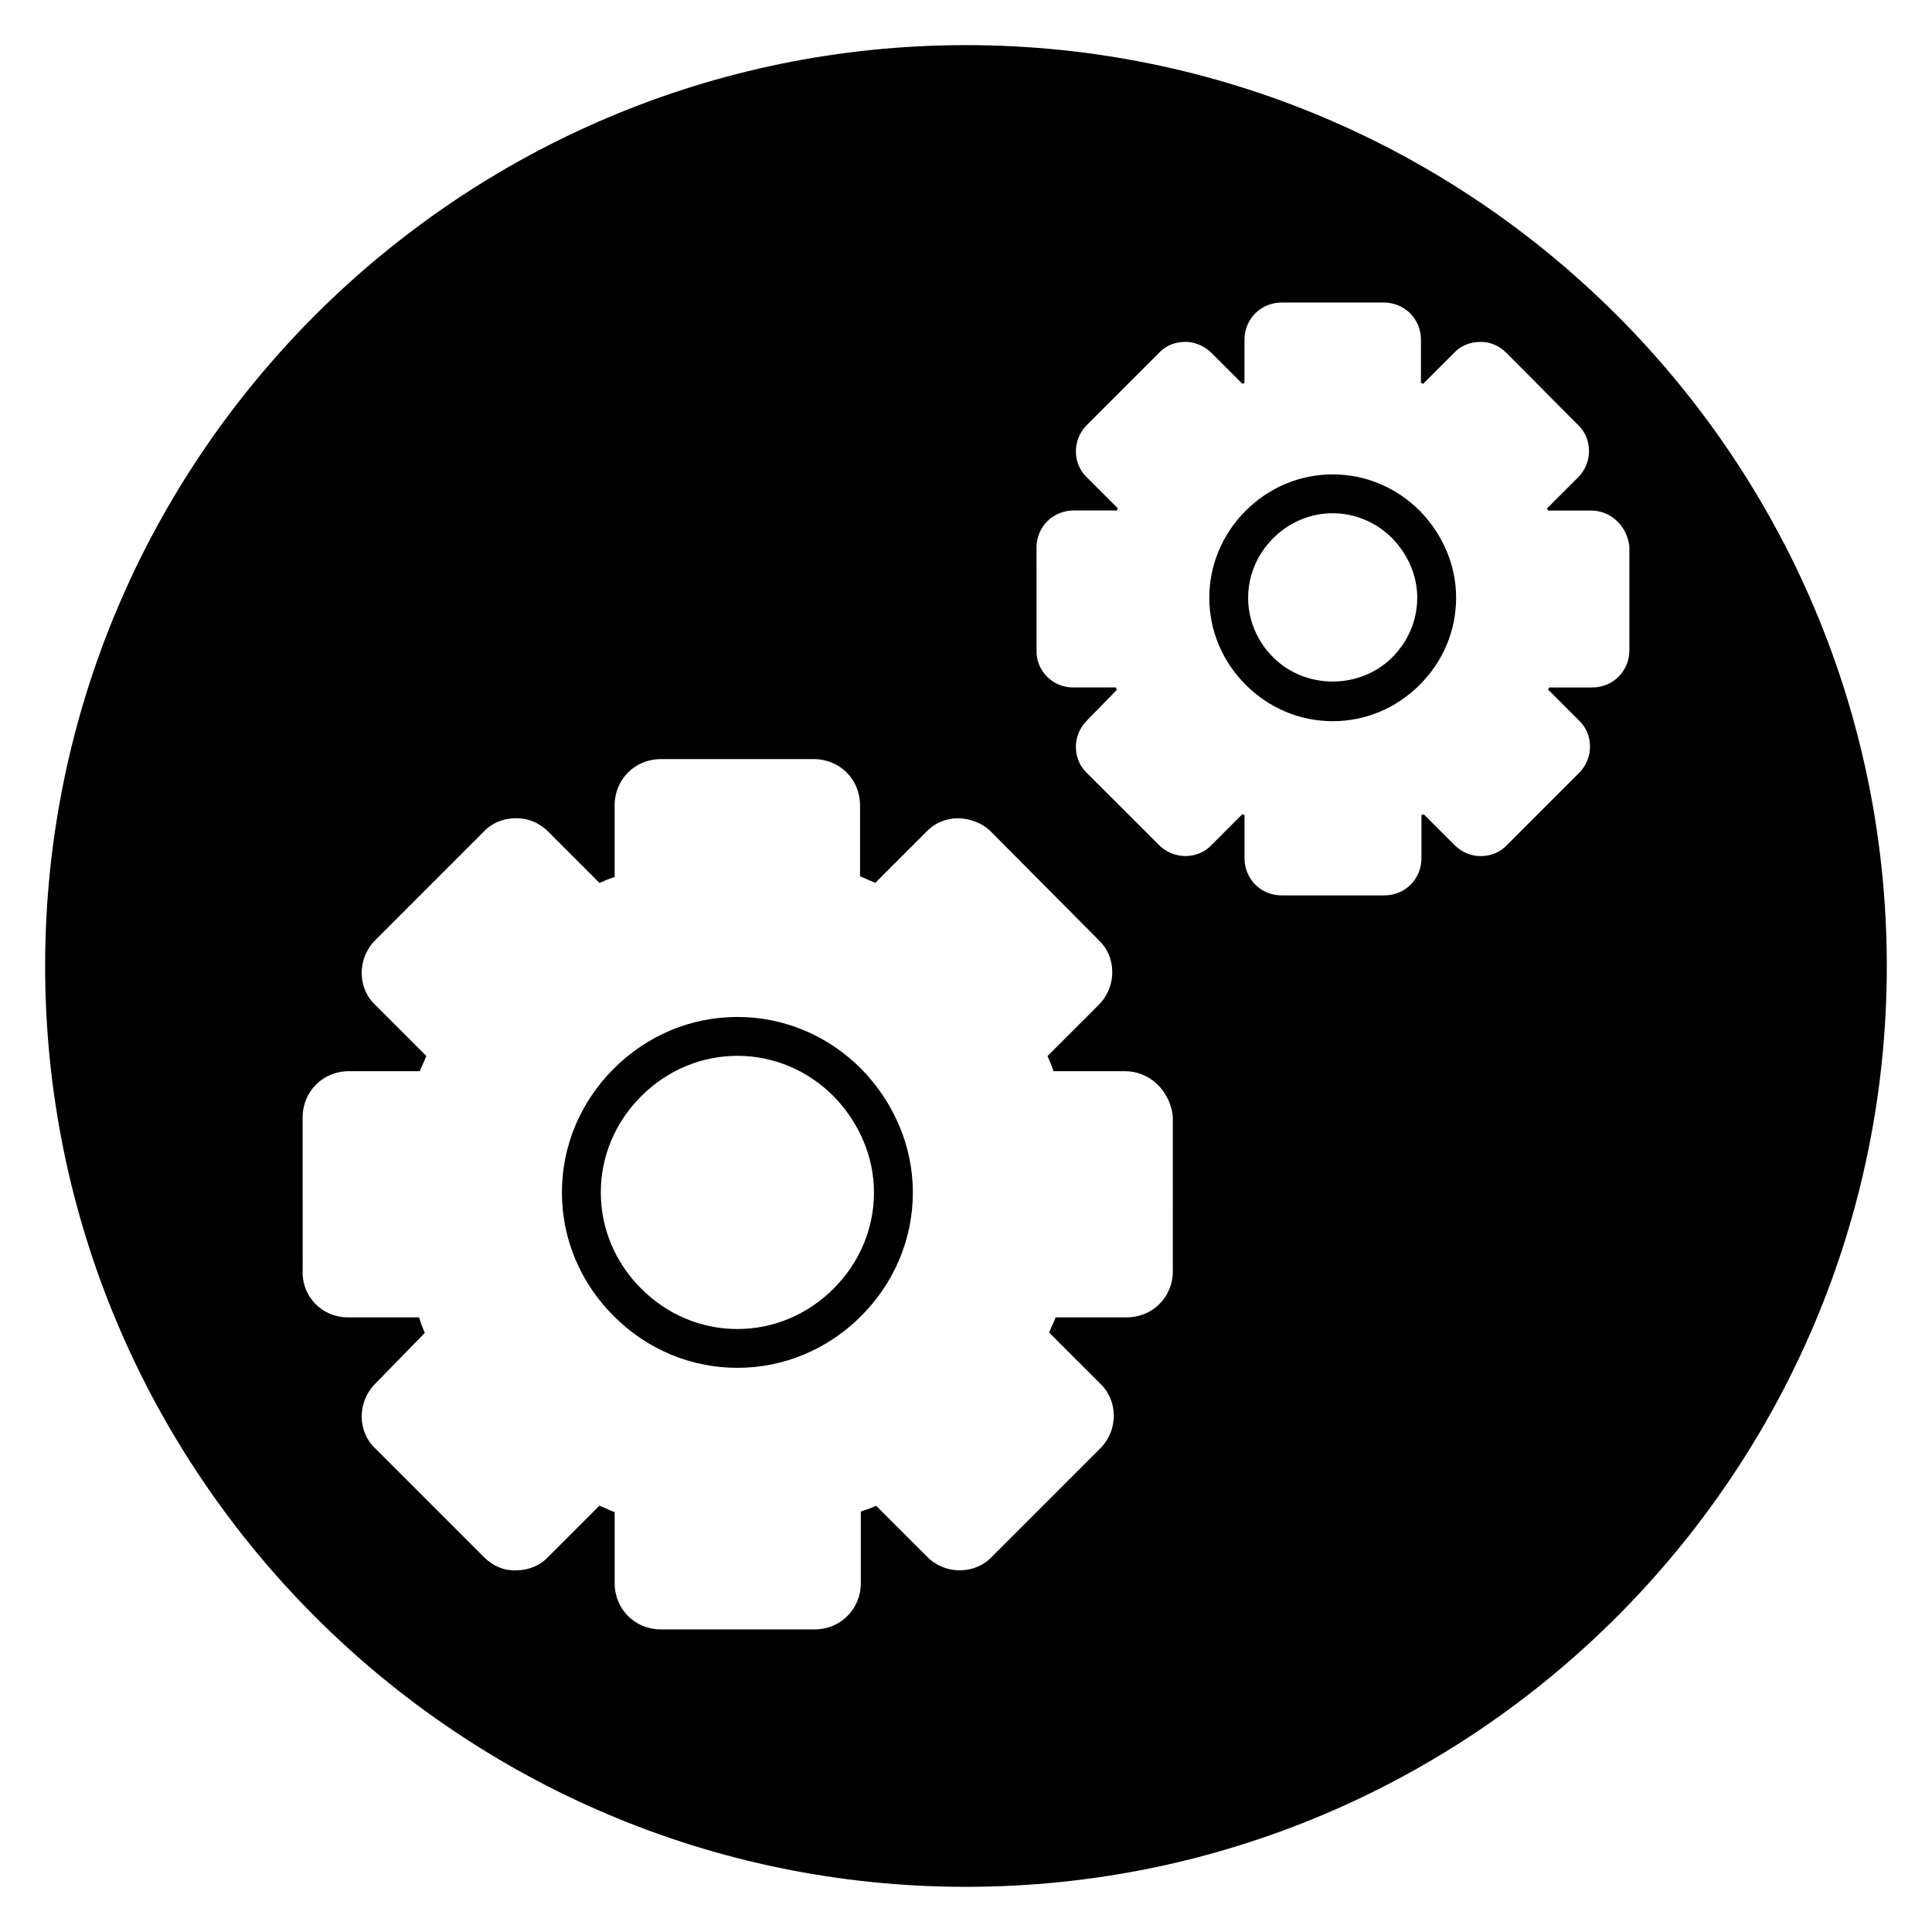 <?xml version="1.0" encoding="UTF-8"?>
<!-- Uploaded to: SVG Repo, www.svgrepo.com, Generator: SVG Repo Mixer Tools -->
<svg fill="#000000" width="800px" height="800px" version="1.1" viewBox="144 144 512 512" xmlns="http://www.w3.org/2000/svg">
 <g>
  <path d="m372.2 427.22c-8.848-8.848-20.492-13.715-32.785-13.715-12.297 0-23.938 4.871-32.777 13.715-8.848 8.848-13.723 20.492-13.723 32.777 0 12.289 4.871 23.938 13.723 32.777 8.84 8.848 20.484 13.715 32.777 13.715 12.297 0 23.938-4.871 32.785-13.715 8.84-8.848 13.715-20.492 13.715-32.777 0-12.051-4.848-23.672-13.664-32.73-0.02-0.016-0.043-0.031-0.051-0.047zm-7.289 58.285c-6.894 6.894-15.957 10.699-25.496 10.699-9.539 0-18.602-3.801-25.488-10.699-6.91-6.902-10.707-15.957-10.707-25.504 0-9.539 3.801-18.594 10.707-25.496 6.887-6.894 15.949-10.699 25.488-10.699 9.531 0 18.578 3.785 25.473 10.676 6.91 7.117 10.723 16.176 10.723 25.52 0.004 9.547-3.797 18.602-10.699 25.504z"/>
  <path d="m520.24 279.36c-6.219-6.219-14.406-9.645-23.059-9.645s-16.84 3.426-23.066 9.645c-6.211 6.219-9.637 14.414-9.637 23.059 0 8.652 3.426 16.84 9.645 23.059s14.406 9.645 23.059 9.645 16.84-3.426 23.059-9.645c6.219-6.211 9.645-14.398 9.645-23.059 0-8.484-3.41-16.656-9.59-23.012-0.023-0.016-0.039-0.031-0.055-0.047zm-7.281 38.84c-8.551 8.551-23.02 8.551-31.559 0-4.273-4.273-6.629-9.879-6.629-15.777 0-5.894 2.356-11.5 6.621-15.777 4.273-4.273 9.887-6.629 15.785-6.629 5.887 0 11.484 2.348 15.762 6.606 4.281 4.418 6.644 10.027 6.644 15.801-0.004 5.898-2.348 11.504-6.625 15.777z"/>
  <path d="m400 155.96c-134.57 0-244.04 109.48-244.04 244.04 0 134.55 109.47 244.03 244.03 244.03s244.03-109.48 244.03-244.03c0.004-134.56-109.46-244.04-244.03-244.04zm54.82 324.91c0 6.863-5.375 12.242-12.234 12.242h-18.836c-0.309 0.828-0.629 1.59-0.977 2.266l-0.504 1.211c-0.07 0.18-0.148 0.371-0.227 0.566l13.555 13.547c2.188 2.031 3.504 5.016 3.566 8.258 0.062 3.297-1.234 6.535-3.566 8.863l-28.75 28.75c-2.039 2.195-5.023 3.512-8.273 3.574-3.32 0.07-6.527-1.234-8.863-3.574l-13.516-13.516c-0.82 0.348-1.598 0.652-2.305 0.914-0.566 0.211-1.156 0.41-1.77 0.598v18.996c0 6.863-5.375 12.242-12.242 12.242h-40.754c-6.863 0-12.234-5.375-12.234-12.242v-18.828c-0.836-0.309-1.598-0.637-2.281-0.977l-1.211-0.504c-0.18-0.07-0.363-0.148-0.551-0.227l-13.547 13.547c-2.031 2.195-5.016 3.512-8.258 3.574-3.574 0.195-6.535-1.234-8.863-3.566l-28.75-28.75c-2.195-2.031-3.512-5.016-3.574-8.266-0.055-3.297 1.242-6.527 3.582-8.863l13.137-13.469c-0.355-0.836-0.668-1.637-0.938-2.363-0.203-0.559-0.402-1.148-0.598-1.762h-18.996c-3.219 0-6.352-1.348-8.582-3.699-2.266-2.387-3.418-5.512-3.25-8.801l-0.008-40.492c0-6.863 5.375-12.242 12.234-12.242h18.828c0.309-0.828 0.629-1.59 0.977-2.273l0.504-1.211c0.07-0.18 0.148-0.371 0.227-0.551l-13.547-13.547c-2.195-2.031-3.512-5.016-3.574-8.266-0.055-3.297 1.242-6.527 3.582-8.863l28.742-28.75c2.031-2.195 5.016-3.512 8.258-3.574 3.504-0.094 6.535 1.234 8.863 3.566l13.578 13.578c0.031-0.016 0.062-0.031 0.094-0.039 0.574-0.234 1.141-0.457 1.645-0.715 0.969-0.387 1.645-0.613 2.273-0.82v-18.996c0-6.863 5.375-12.242 12.234-12.242h40.566c6.863 0 12.234 5.375 12.234 12.242v18.836c0.836 0.309 1.59 0.629 2.273 0.977l1.219 0.504c0.18 0.078 0.363 0.148 0.551 0.227l13.547-13.547c2.039-2.195 5.031-3.512 8.273-3.574 3.273 0.07 6.527 1.242 8.855 3.574l28.559 28.758c2.18 2.023 3.504 5.008 3.566 8.258 0.055 3.297-1.242 6.527-3.582 8.863l-13.57 13.57c0.008 0.031 0.031 0.062 0.039 0.102 0.234 0.566 0.457 1.133 0.715 1.645 0.395 0.969 0.621 1.645 0.82 2.273h18.996c6.289 0 11.57 4.824 12.57 11.477 0.039 0.25 0.055 0.512 0.055 0.762l0.004 40.75zm111.11-154.68h-11.398c-0.086 0.195-0.18 0.387-0.27 0.566l8.227 8.227c1.754 1.629 2.832 4.055 2.883 6.684 0.047 2.668-1.008 5.273-2.891 7.156l-19.145 19.152c-1.637 1.762-4.062 2.844-6.699 2.891-2.691 0.086-5.266-1.008-7.148-2.891l-8.195-8.195c-0.18 0.07-0.355 0.133-0.52 0.195-0.023 0.008-0.047 0.016-0.07 0.023v11.422c0 5.535-4.336 9.871-9.871 9.871h-27.152c-5.535 0-9.871-4.336-9.871-9.871v-11.398c-0.195-0.086-0.387-0.172-0.566-0.27l-8.219 8.219c-1.629 1.762-4.055 2.832-6.691 2.891h-0.18c-2.598 0-5.133-1.047-6.977-2.891l-19.172-19.148c-1.754-1.629-2.832-4.055-2.883-6.691-0.047-2.66 1.008-5.266 2.891-7.156l7.949-8.156c-0.07-0.188-0.141-0.379-0.211-0.559-0.008-0.023-0.023-0.055-0.031-0.078h-11.422c-2.613 0-5.148-1.094-6.957-3-1.844-1.93-2.777-4.465-2.644-7.133l-0.008-26.898c0-5.535 4.336-9.871 9.871-9.871h11.398c0.086-0.188 0.172-0.379 0.27-0.559l0.008-0.016-8.227-8.219c-1.754-1.629-2.832-4.055-2.883-6.691-0.047-2.66 1.008-5.266 2.891-7.156l19.145-19.152c1.629-1.762 4.055-2.832 6.699-2.883 2.457-0.125 5.266 1 7.156 2.883l8.219 8.219c0.203-0.086 0.395-0.156 0.566-0.219v-11.438c0-5.535 4.336-9.871 9.871-9.871h27.023c5.535 0 9.871 4.336 9.871 9.871v11.398c0.195 0.086 0.379 0.172 0.566 0.27h0.008l8.219-8.219c1.637-1.762 4.062-2.844 6.699-2.883 2.668-0.156 5.266 1.008 7.148 2.891l19.035 19.16c1.746 1.629 2.816 4.047 2.867 6.684 0.047 2.66-1 5.266-2.883 7.148l-8.227 8.227c0.086 0.211 0.156 0.402 0.227 0.574h11.438c5.055 0 9.289 3.832 10.086 9.109 0.039 0.25 0.055 0.504 0.055 0.754v27.16c-0.004 5.527-4.34 9.867-9.875 9.867z"/>
 </g>
</svg>